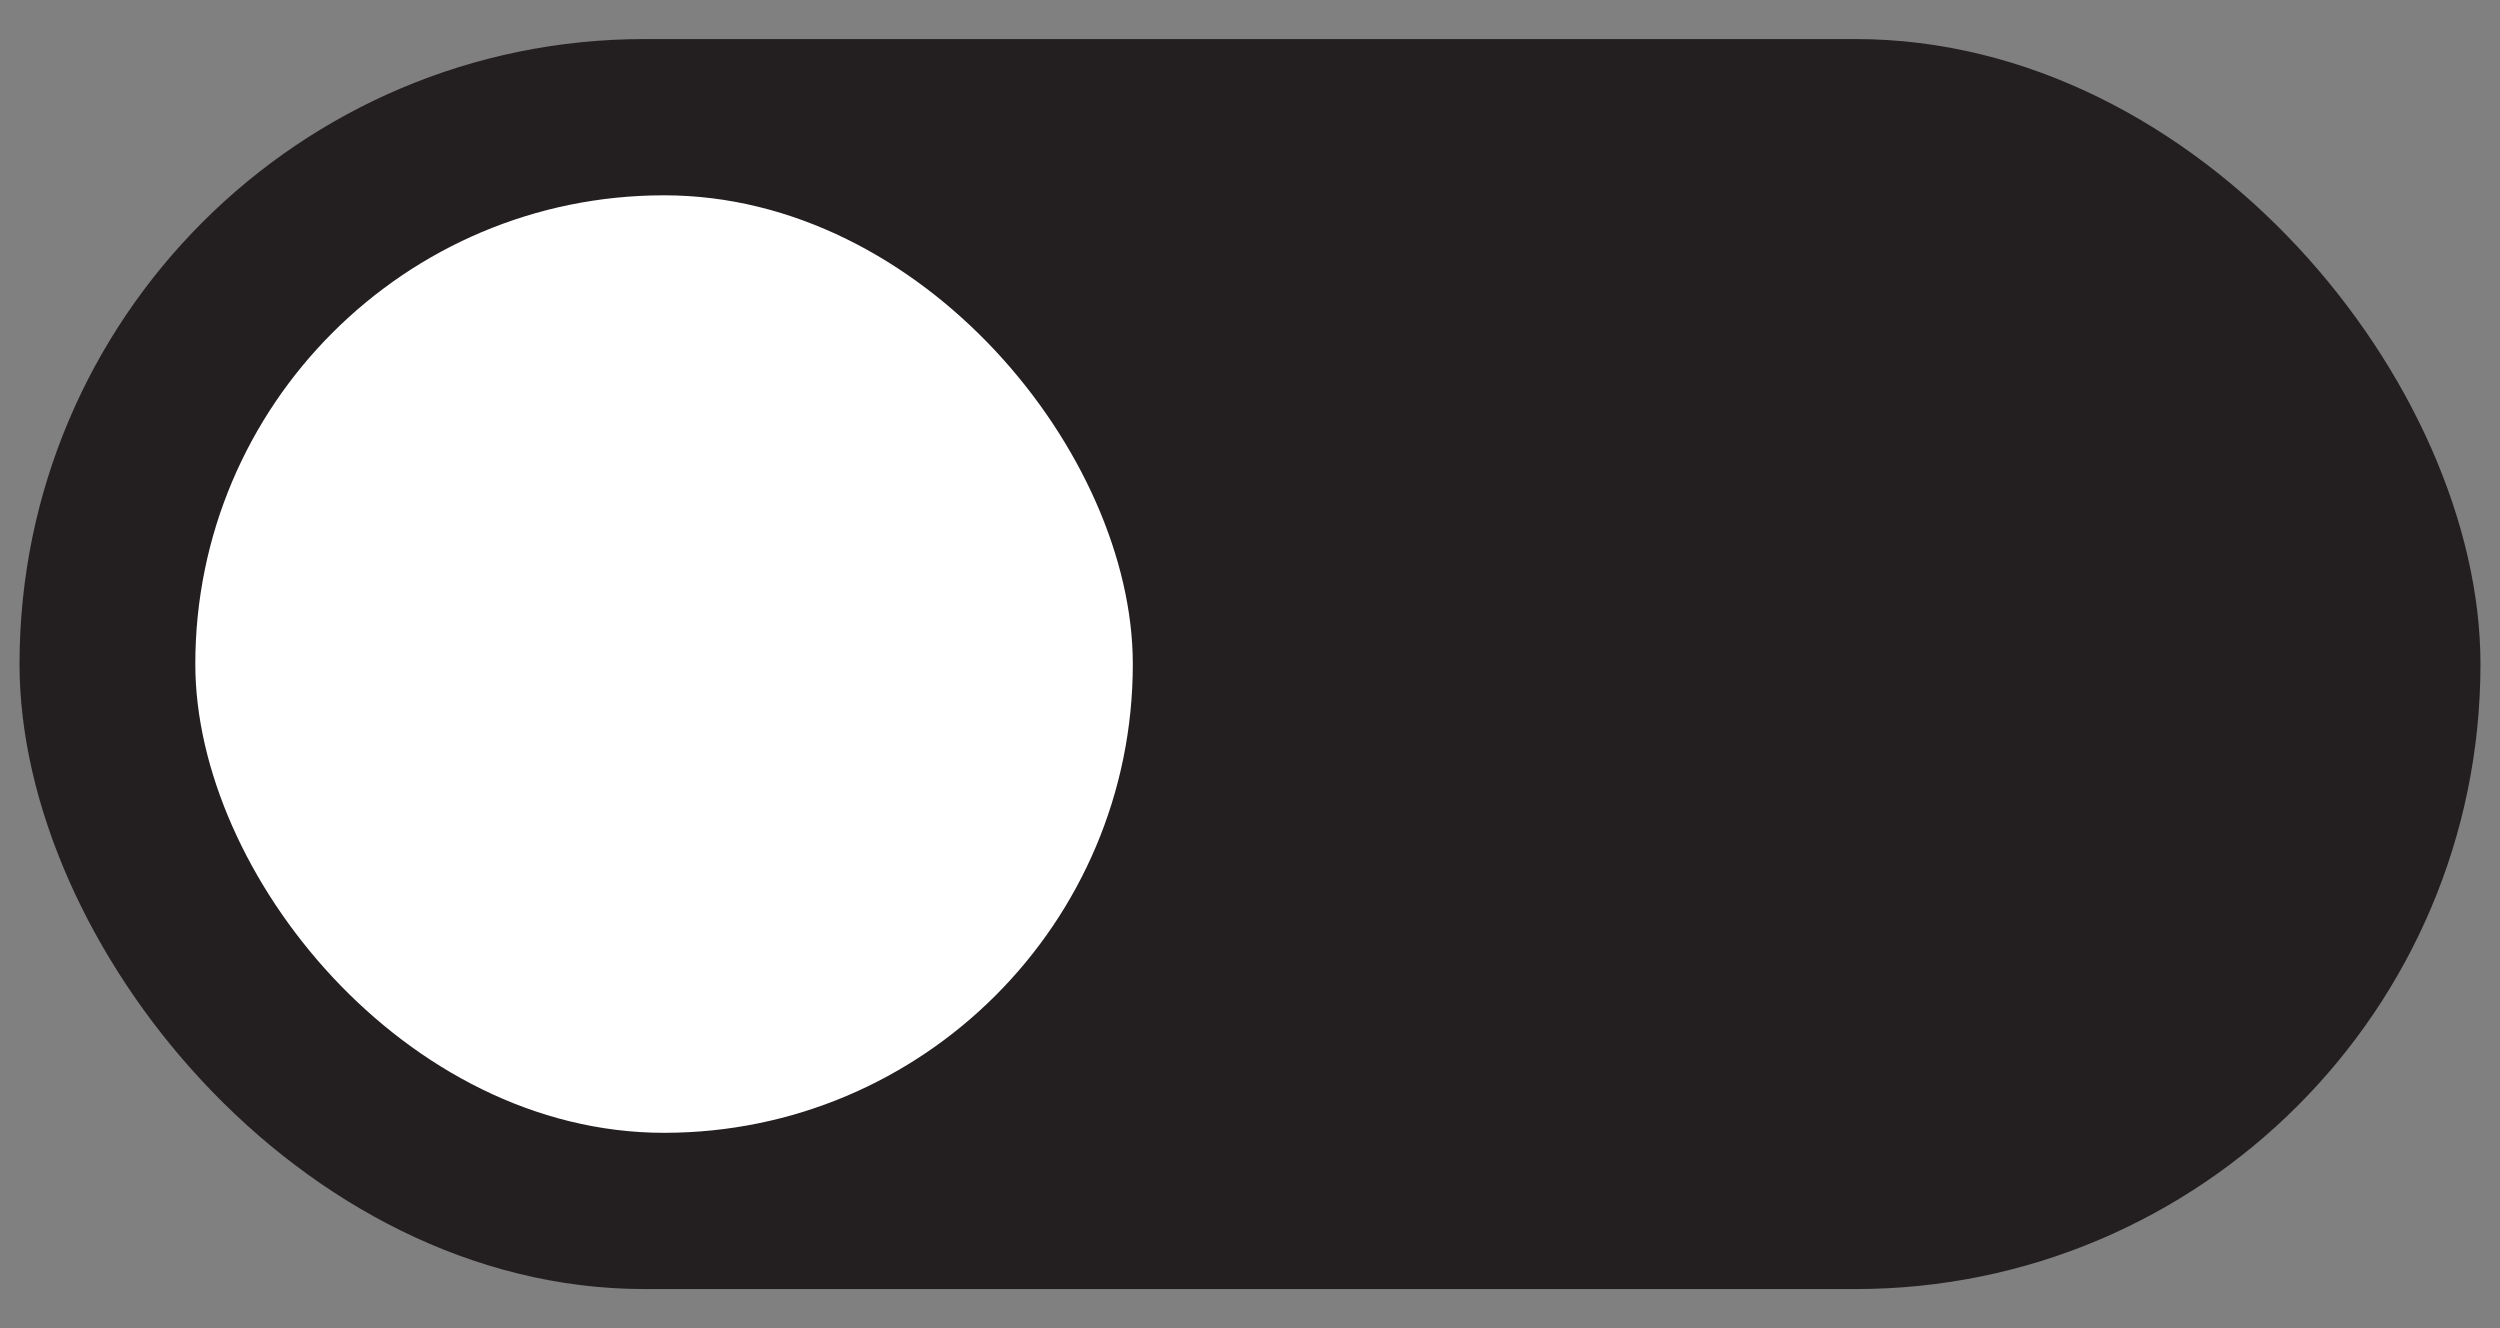<svg width="64" height="34" viewBox="0 0 64 34" fill="none" xmlns="http://www.w3.org/2000/svg">
<rect x="0" y="0" width="64" height="34" fill="#808080" stroke="none"/>
<g id="Frame 1379">
<rect id="Rectangle 109" x="0.5" y="1" width="63" height="32" rx="16" fill="#231F20"/>
<rect id="Rectangle 110" x="5" y="5" width="24" height="24" rx="12" fill="white"/>
</g>
</svg>
